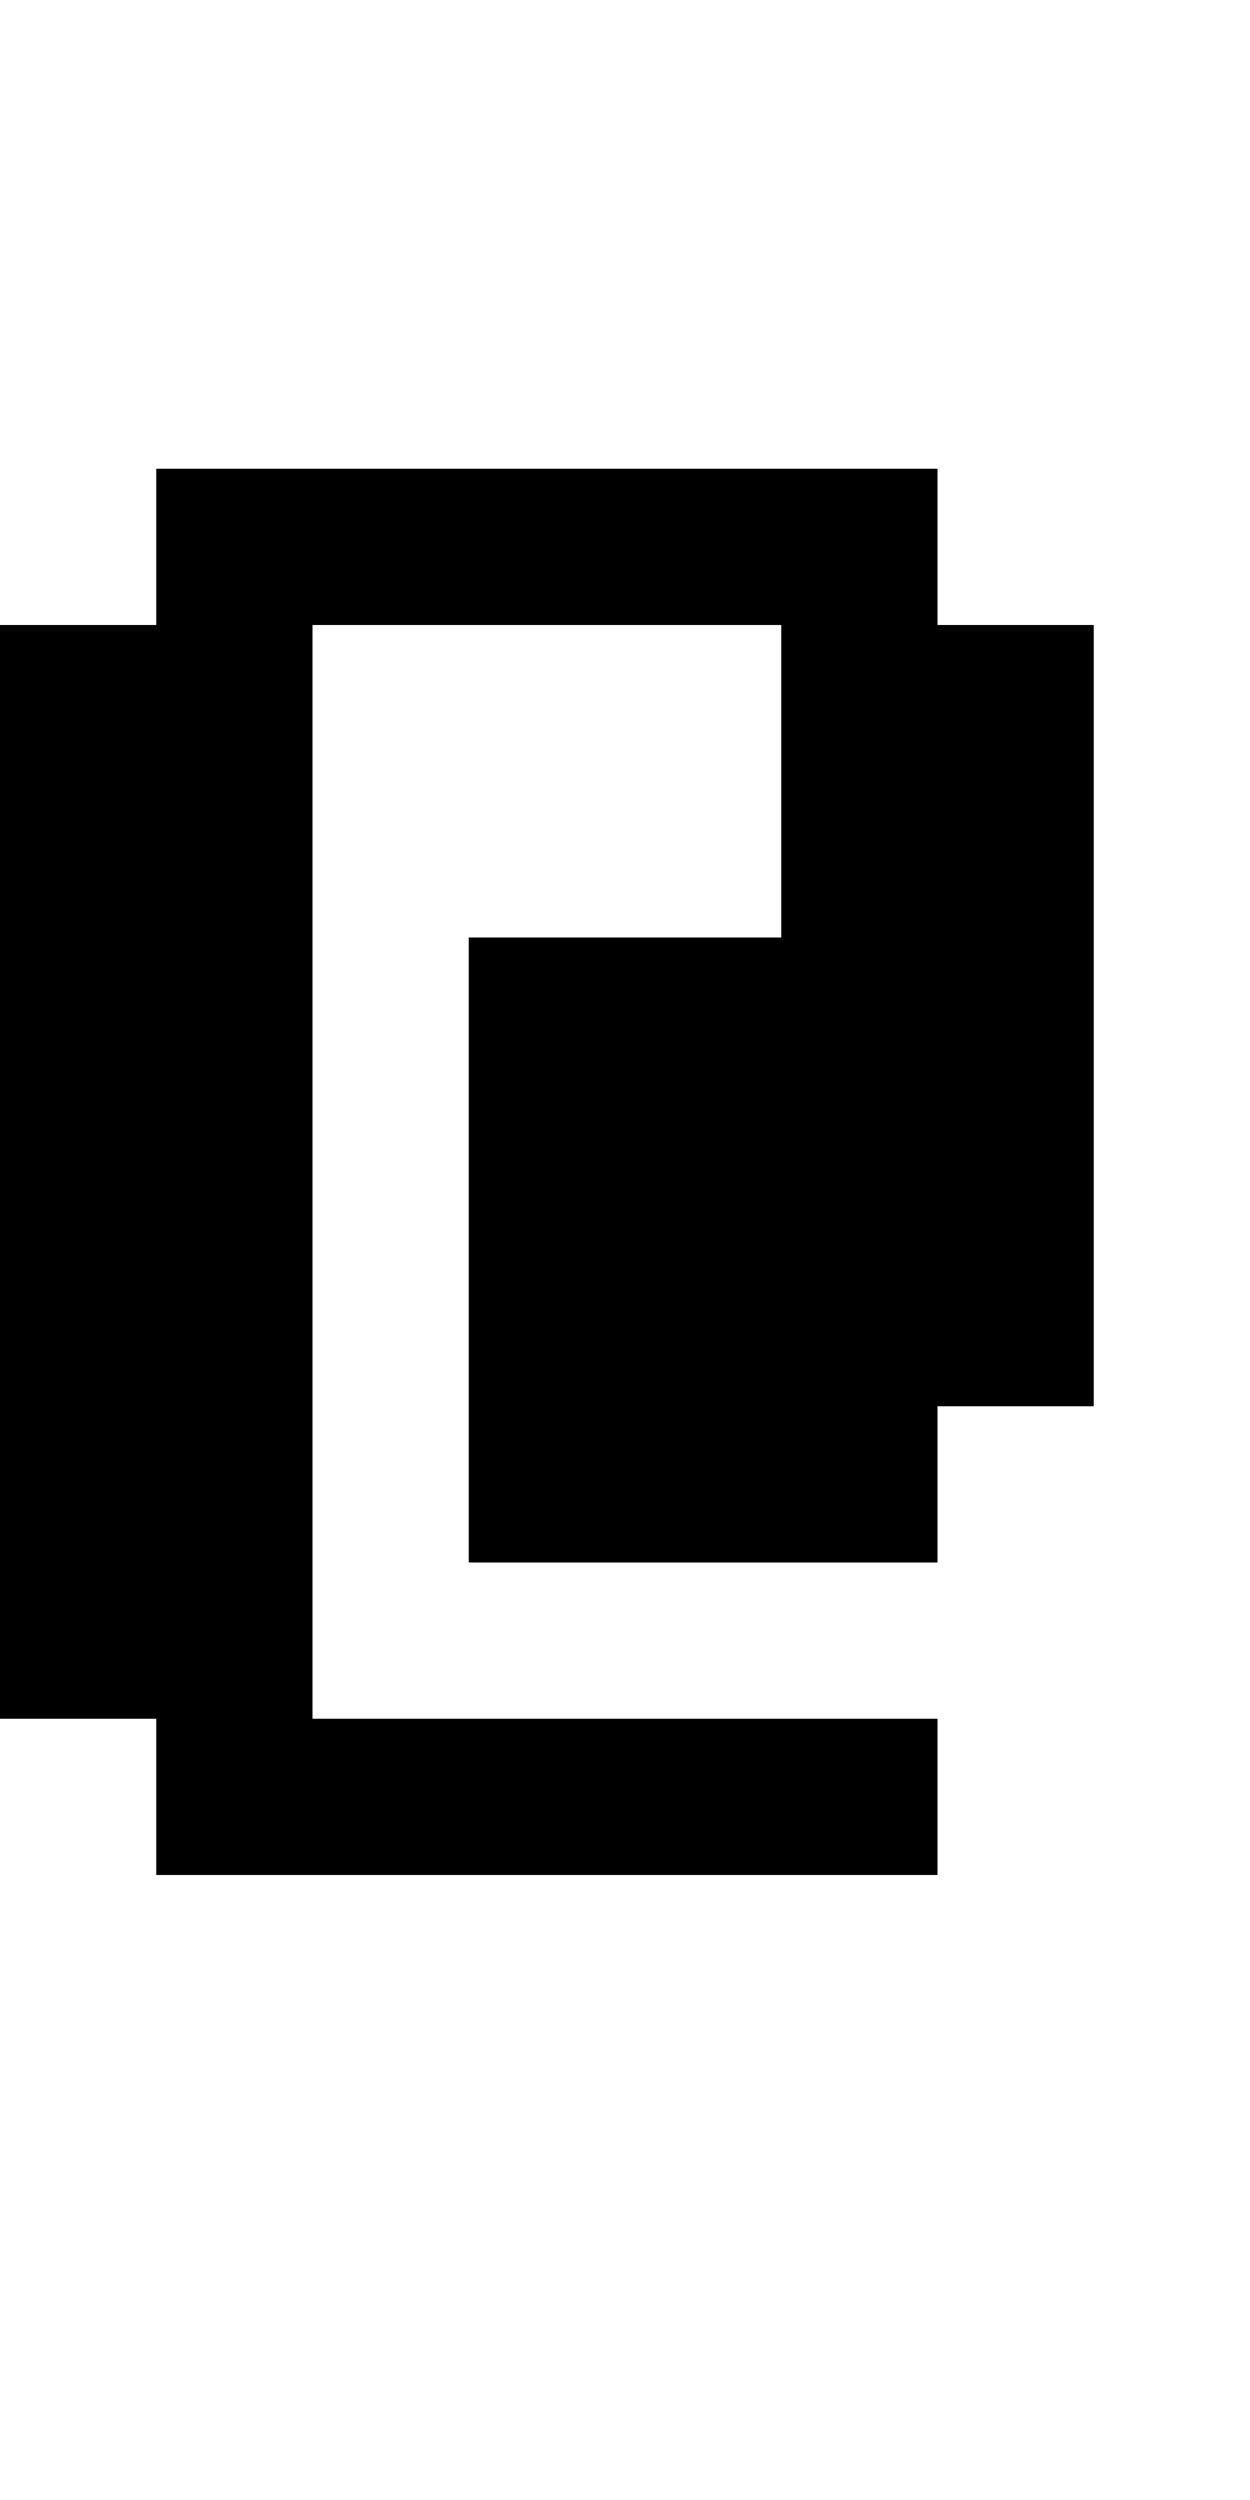 <?xml version="1.0" standalone="no"?>
<!DOCTYPE svg PUBLIC "-//W3C//DTD SVG 20010904//EN"
 "http://www.w3.org/TR/2001/REC-SVG-20010904/DTD/svg10.dtd">
<svg version="1.0" xmlns="http://www.w3.org/2000/svg"
 width="32pt" height="64pt" viewBox="0 0 32 64"
 preserveAspectRatio="xMidYMid meet">
<g transform="translate(0,64) scale(1,-1)"
fill="#000000" stroke="none">
<path d="M4 50 l0 -2 -2 0 -2 0 0 -14 0 -14 2 0 2 0 0 -2 0 -2 10 0 10 0 0 2
0 2 -8 0 -8 0 0 14 0 14 6 0 6 0 0 -4 0 -4 -4 0 -4 0 0 -8 0 -8 6 0 6 0 0 2 0
2 2 0 2 0 0 10 0 10 -2 0 -2 0 0 2 0 2 -10 0 -10 0 0 -2z"/>
</g>
</svg>
